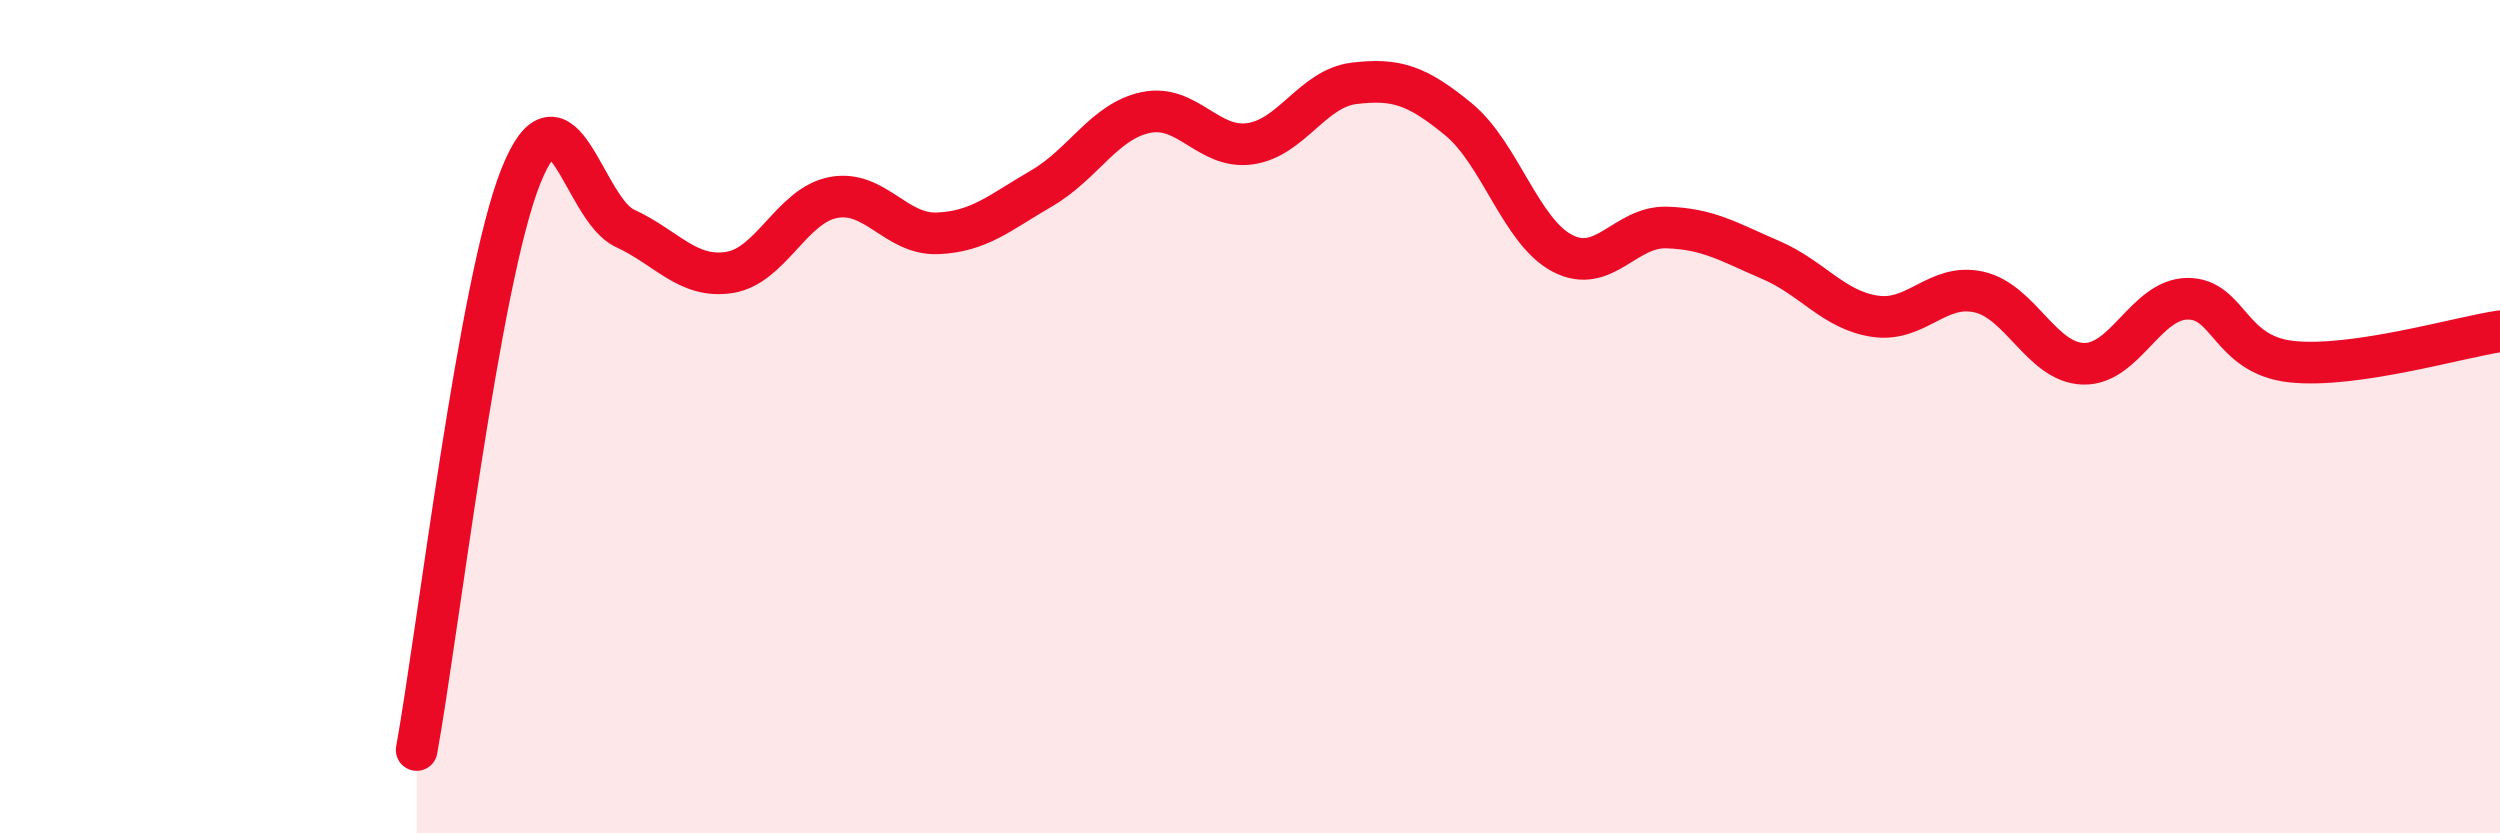 
    <svg width="60" height="20" viewBox="0 0 60 20" xmlns="http://www.w3.org/2000/svg">
      <path
        d="M 10,18 C 10.5,15.25 11.5,6.73 12.5,4.23 C 13.5,1.73 14,5.02 15,5.48 C 16,5.94 16.5,6.69 17.5,6.54 C 18.5,6.39 19,4.93 20,4.74 C 21,4.55 21.5,5.64 22.5,5.6 C 23.5,5.56 24,5.1 25,4.52 C 26,3.94 26.5,2.91 27.5,2.7 C 28.5,2.49 29,3.59 30,3.45 C 31,3.31 31.5,2.12 32.5,2 C 33.5,1.88 34,2.04 35,2.86 C 36,3.68 36.5,5.56 37.5,6.08 C 38.5,6.6 39,5.43 40,5.46 C 41,5.49 41.5,5.81 42.5,6.24 C 43.5,6.67 44,7.44 45,7.59 C 46,7.74 46.5,6.78 47.5,7.01 C 48.5,7.24 49,8.7 50,8.73 C 51,8.76 51.5,7.18 52.5,7.17 C 53.5,7.16 53.5,8.52 55,8.68 C 56.5,8.84 59,8.1 60,7.95L60 20L10 20Z"
        fill="#EB0A25"
        opacity="0.1"
        stroke-linecap="round"
        stroke-linejoin="round"
      />
      <path
        d="M 10,18 C 10.5,15.25 11.5,6.73 12.5,4.23 C 13.5,1.73 14,5.02 15,5.48 C 16,5.94 16.5,6.69 17.5,6.54 C 18.5,6.39 19,4.93 20,4.74 C 21,4.55 21.5,5.64 22.5,5.6 C 23.5,5.56 24,5.1 25,4.52 C 26,3.94 26.5,2.91 27.5,2.7 C 28.5,2.49 29,3.59 30,3.45 C 31,3.31 31.5,2.12 32.5,2 C 33.5,1.88 34,2.04 35,2.86 C 36,3.68 36.5,5.56 37.5,6.08 C 38.5,6.6 39,5.43 40,5.46 C 41,5.49 41.5,5.81 42.5,6.24 C 43.5,6.67 44,7.44 45,7.59 C 46,7.74 46.5,6.78 47.5,7.01 C 48.5,7.24 49,8.7 50,8.73 C 51,8.76 51.5,7.18 52.5,7.17 C 53.5,7.16 53.5,8.52 55,8.68 C 56.5,8.84 59,8.1 60,7.95"
        stroke="#EB0A25"
        stroke-width="1"
        fill="none"
        stroke-linecap="round"
        stroke-linejoin="round"
      />
    </svg>
  
